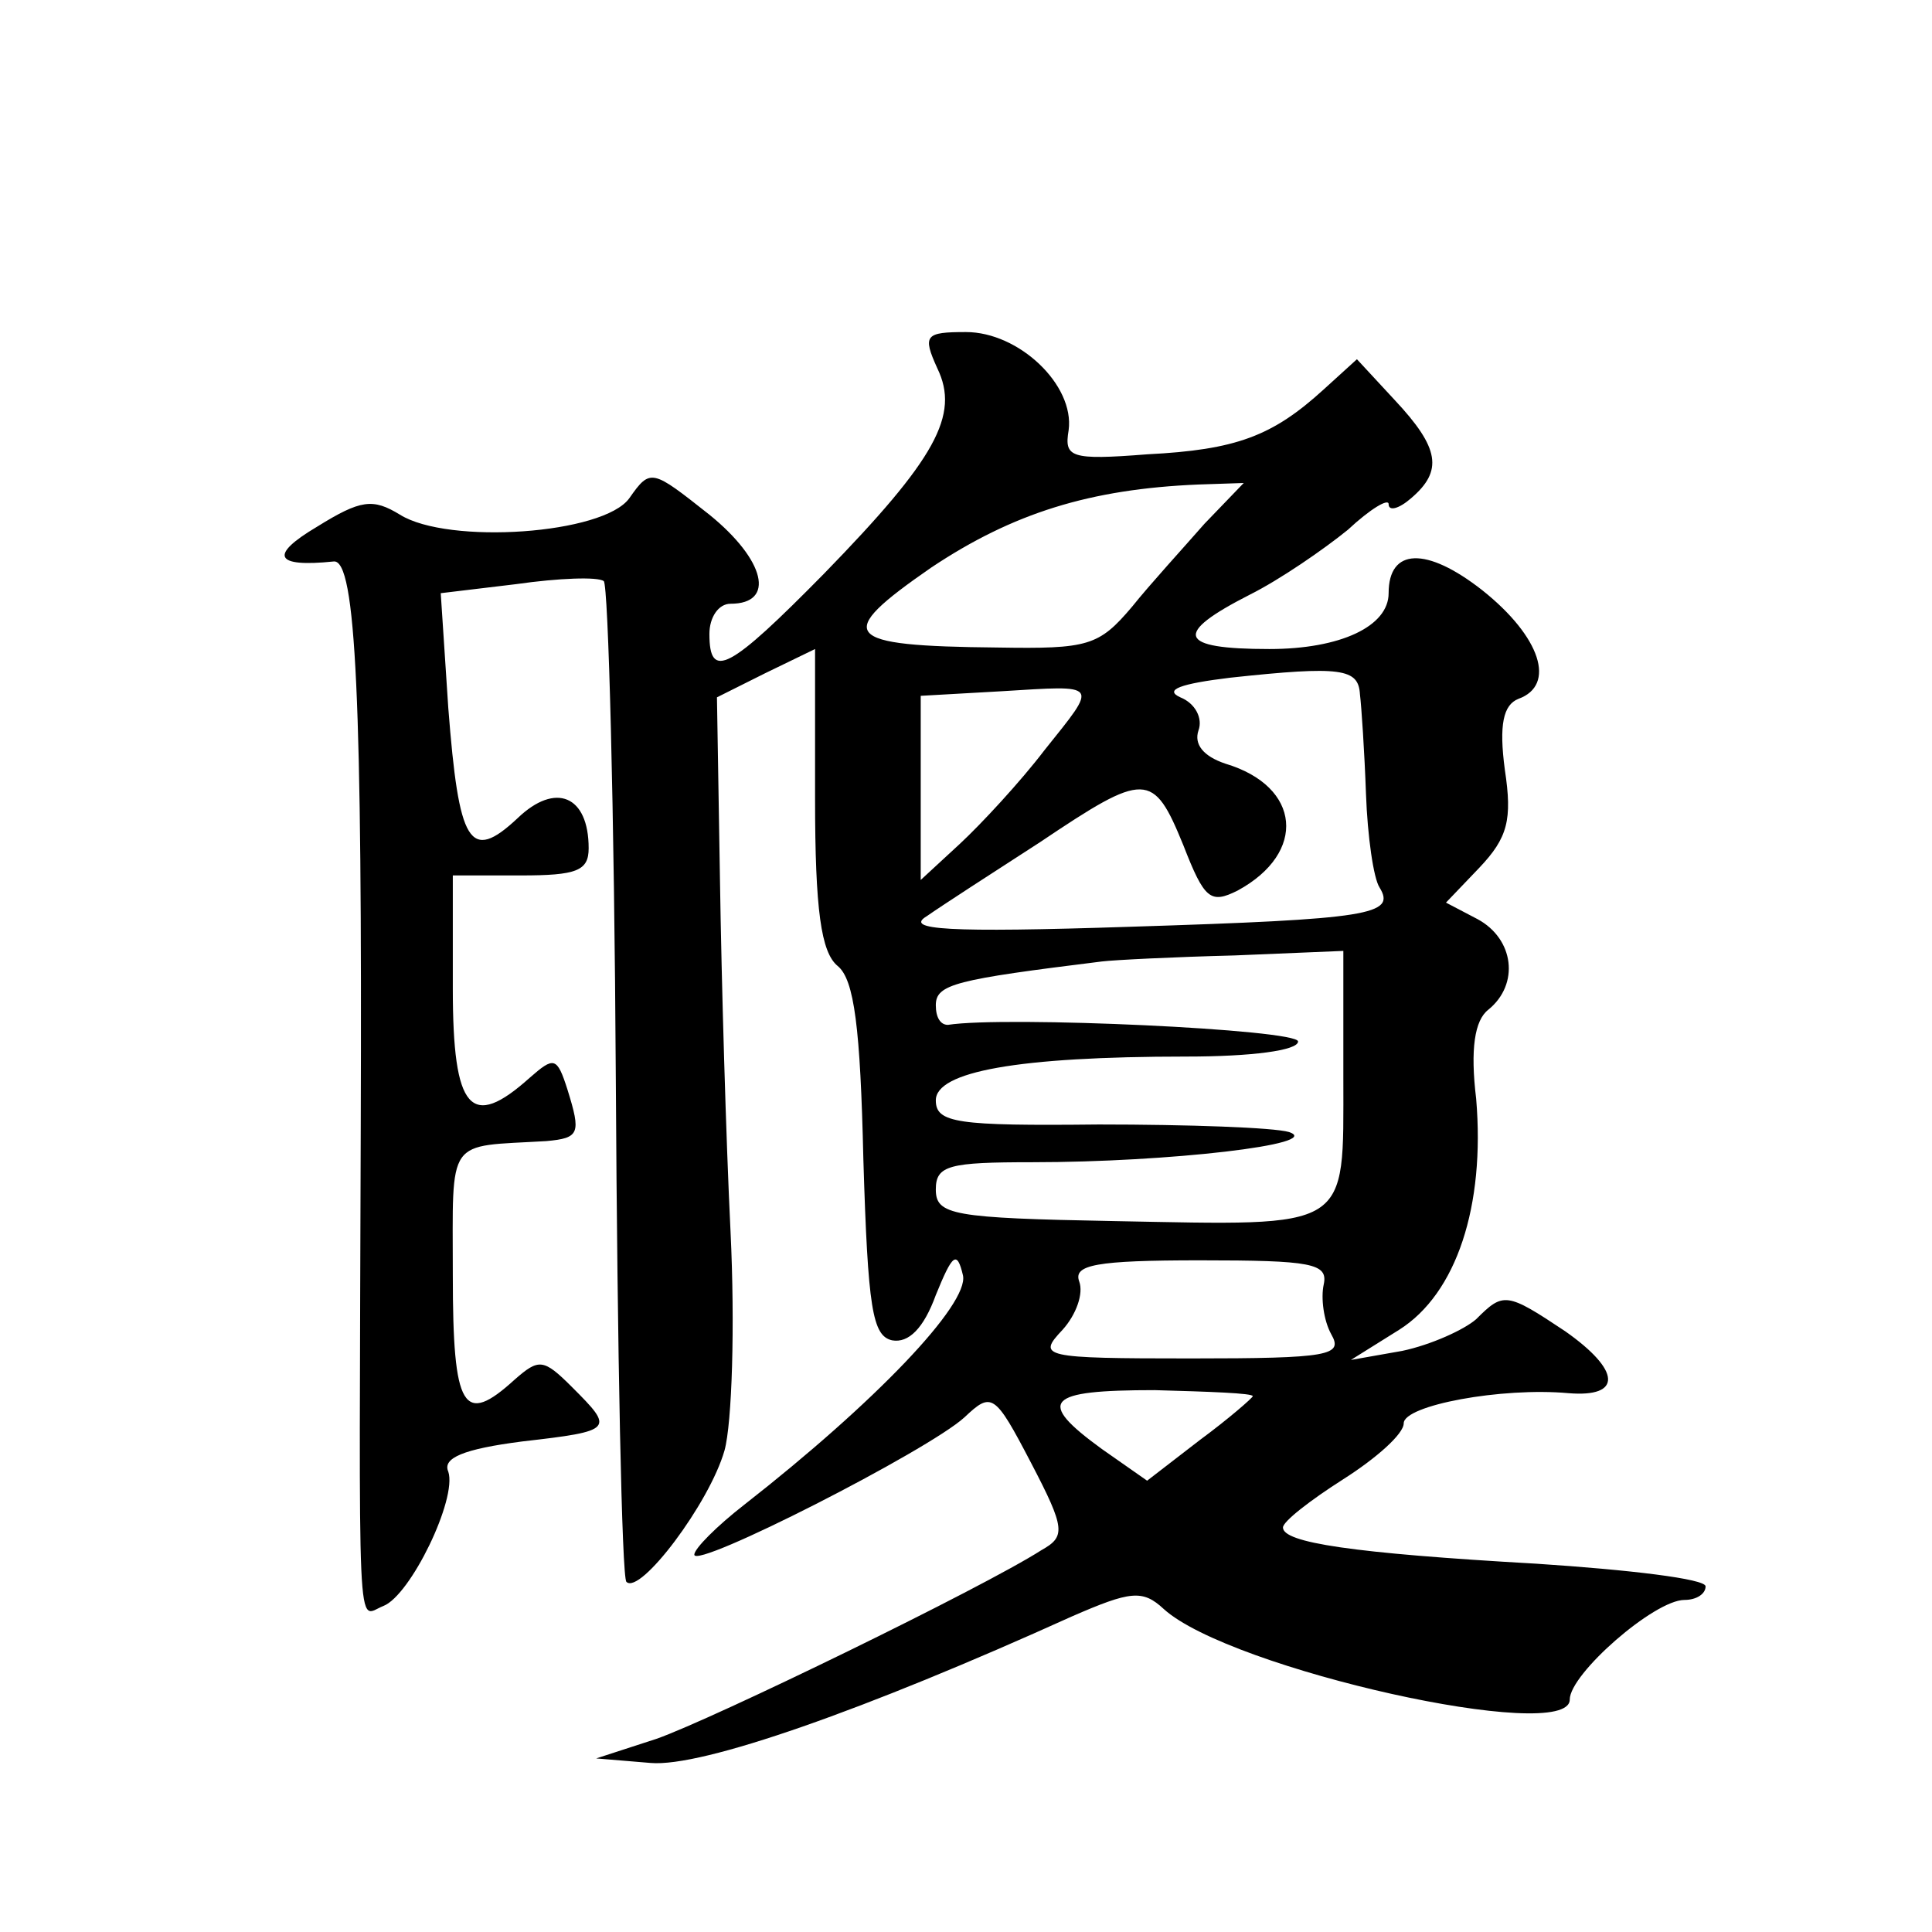 <?xml version="1.0" standalone="no"?>
<!DOCTYPE svg PUBLIC "-//W3C//DTD SVG 20010904//EN"
 "http://www.w3.org/TR/2001/REC-SVG-20010904/DTD/svg10.dtd">
<svg version="1.0" xmlns="http://www.w3.org/2000/svg"
 width="128pt" height="128pt" viewBox="0 0 128 128"
 preserveAspectRatio="xMidYMid meet">
<g transform="translate(0,128) scale(0.1,-0.1)"
fill="#0" stroke="none">
<path d="M621 1036 c15 -31 -1 -60 -75 -136 -63 -64 -76 -71 -76 -40 0 11 6 20
14 20 30 0 23 29 -14 59 -38 30 -39 31 -53 11 -17 -24 -120 -31 -152 -11 -18 11
-26 10 -55 -8 -32 -19 -28 -27 11 -23 15 2 19 -94 18 -375 -1 -351 -3 -324 15 -317
18 7 49 71 43 89 -4 9 10 15 49 20 61 7 61 8 33 36 -19 19 -22 19 -38 5 -34 -31
-41 -20 -41 69 0 93 -5 85 62 89 22 2 23 5 14 34 -7 22 -9 22 -25 8 -39 -35 -51
-22 -51 59 l0 75 45 0 c37 0 45 3 45 18 0 35 -22 44 -47 20 -32 -30 -39 -17 -46
73 l-5 76 50 6 c28 4 54 5 58 2 3 -2 7 -151 8 -331 1 -180 4 -329 7 -332 9 -9 55
52 65 87 5 18 7 83 4 145 -3 61 -6 166 -7 233 l-2 121 32 16 33 16 0 -99 c0 -74
4 -102 15 -111 11 -9 15 -41 17 -128 3 -99 6 -117 19 -120 11 -2 21 8 29 30 11
27 14 30 18 13 4 -19 -58 -84 -145 -152 -18 -14 -33 -29 -33 -33 0 -10 155 69 179
91 18 17 20 16 44 -30 23 -44 23 -49 7 -58 -39 -25 -218 -112 -255 -125 l-40 -13
36 -3 c34 -3 142 35 279 97 39 17 47 18 61 5 44 -40 269 -90 269 -60 0 17 56 66
76 66 8 0 14 4 14 9 0 5 -51 11 -112 15 -123 7 -168 14 -168 24 0 4 18 18 40 32
22 14 40 30 40 37 0 12 65 24 109 20 36 -3 35 15 -2 41 -39 26 -41 26 -59 8 -8
-7 -30 -17 -49 -21 l-34 -6 32 20 c38 24 57 82 51 153 -4 33 -1 52 8 59 21 17 17
47 -7 60 l-21 11 22 23 c19 20 22 32 17 65 -4 30 -1 43 9 47 25 9 15 41 -24 72
-37 29 -62 28 -62 -2 0 -22 -32 -37 -79 -37 -61 0 -64 10 -13 36 20 10 49 30 65
43 15 14 27 21 27 17 0 -5 7 -3 15 4 21 18 19 33 -11 65 l-25 27 -22 -20 c-34 -31
-58 -40 -117 -43 -51 -4 -55 -2 -52 16 4 30 -33 65 -68 65 -27 0 -29 -2 -19 -24z
m177 -103 c-14 -16 -36 -40 -48 -55 -22 -26 -29 -28 -89 -27 -104 1 -109 8 -44
53 54 36 105 52 177 55 l30 1 -26 -27z m103 -113 c1 -8 3 -38 4 -66 1 -28 5 -56
9 -62 11 -18 -6 -21 -165 -26 -122 -4 -150 -2 -135 7 10 7 44 29 75 49 70 47 75
47 95 -2 14 -36 18 -39 36 -30 46 25 42 69 -8 84 -15 5 -21 13 -18 22 3 8 -2 18
-12 22 -11 5 0 9 33 13 74 8 85 6 86 -11z m-209 -37 c-16 -21 -42 -49 -56 -62 l-26
-24 0 61 0 61 53 3 c66 4 65 6 29 -39z m198 -217 c0 -102 6 -98 -152 -95 -107 2
-118 4 -118 21 0 16 9 18 64 18 90 0 194 12 170 20 -10 3 -67 5 -126 5 -94 -1 -108
1 -108 16 0 19 54 29 166 29 43 0 74 4 74 10 0 8 -194 17 -232 11 -5 0 -8 5 -8
13 0 14 13 17 110 29 8 1 48 3 88 4 l72 3 0 -84z m-13 -137 c-2 -9 0 -24 5 -33
8 -14 -1 -16 -93 -16 -99 0 -102 1 -85 19 9 10 14 24 11 32 -4 11 11 14 80 14 74
0 85 -2 82 -16z m-47 -74 c0 -1 -16 -15 -35 -29 l-35 -27 -30 21 c-44 32 -37 39
35 39 36 -1 65 -2 65 -4z"/>
</g>
</svg>
